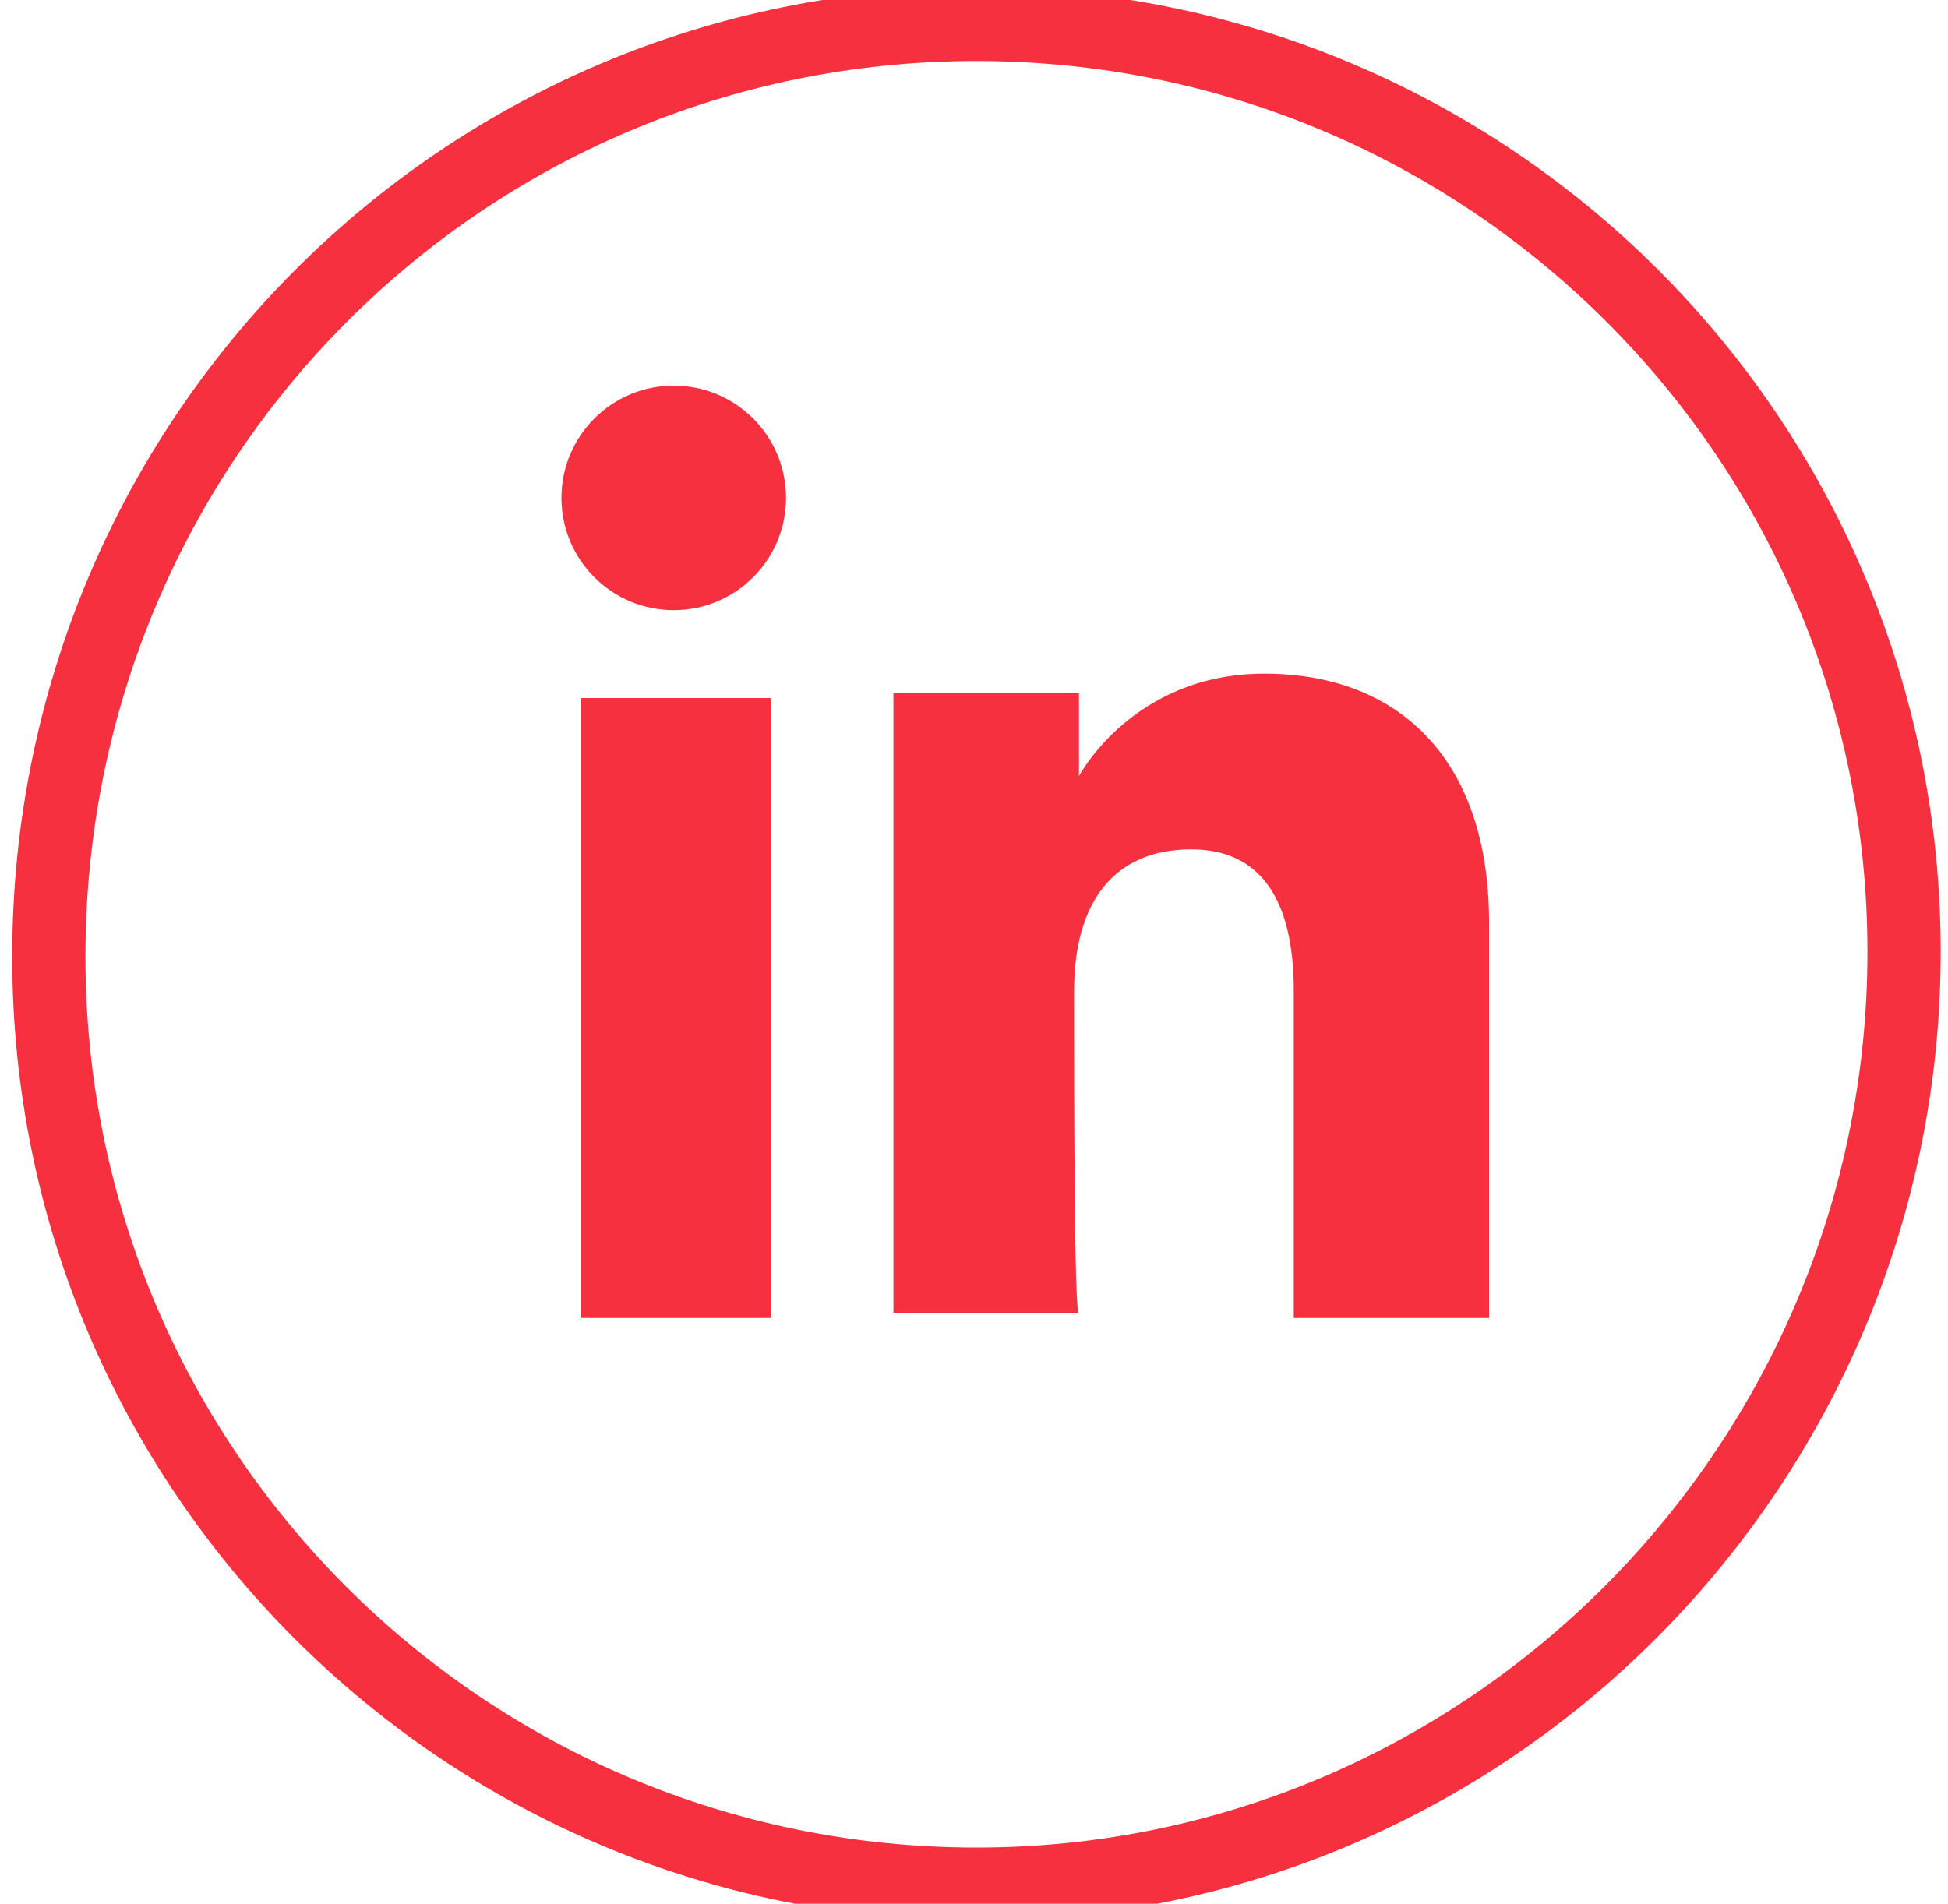 <?xml version="1.0" encoding="utf-8"?>
<!-- Generator: Adobe Illustrator 24.1.2, SVG Export Plug-In . SVG Version: 6.00 Build 0)  -->
<svg version="1.1" id="Layer_1" xmlns="http://www.w3.org/2000/svg" xmlns:xlink="http://www.w3.org/1999/xlink" x="0px" y="0px"
	 viewBox="0 0 39.9 39" style="enable-background:new 0 0 39.9 39;" xml:space="preserve">
<style type="text/css">
	.st0{fill:none;stroke:#F6303E;stroke-width:1.5;stroke-miterlimit:10;}
	.st1{fill:#F6303E;}
</style>
<g id="XMLID_2080_">
	<path id="XMLID_2082_" class="st0" d="M20,38.6L20,38.6c-10.5,0-19-8.5-19-19l0,0C1,9,9.5,0.5,20,0.5l0,0c10.5,0,19,8.5,19,19l0,0
		C39,30,30.5,38.6,20,38.6z"/>
	<g id="XMLID_2095_">
		<g id="XMLID_2097_">
			<rect id="XMLID_2100_" x="11.9" y="14.3" class="st1" width="3.9" height="12.7"/>
			<ellipse id="XMLID_2098_" class="st1" cx="13.8" cy="10.2" rx="2.3" ry="2.3"/>
		</g>
		<path id="XMLID_2096_" class="st1" d="M22,20.3c0-1.8,0.8-2.9,2.4-2.9c1.4,0,2.1,1,2.1,2.9c0,1.8,0,6.7,0,6.7h4c0,0,0-4.6,0-8.1
			c0-3.4-1.9-5.1-4.6-5.1s-3.8,2.1-3.8,2.1v-1.7h-3.8v12.7h3.8C22,27,22,22.2,22,20.3z"/>
	</g>
</g>
</svg>
